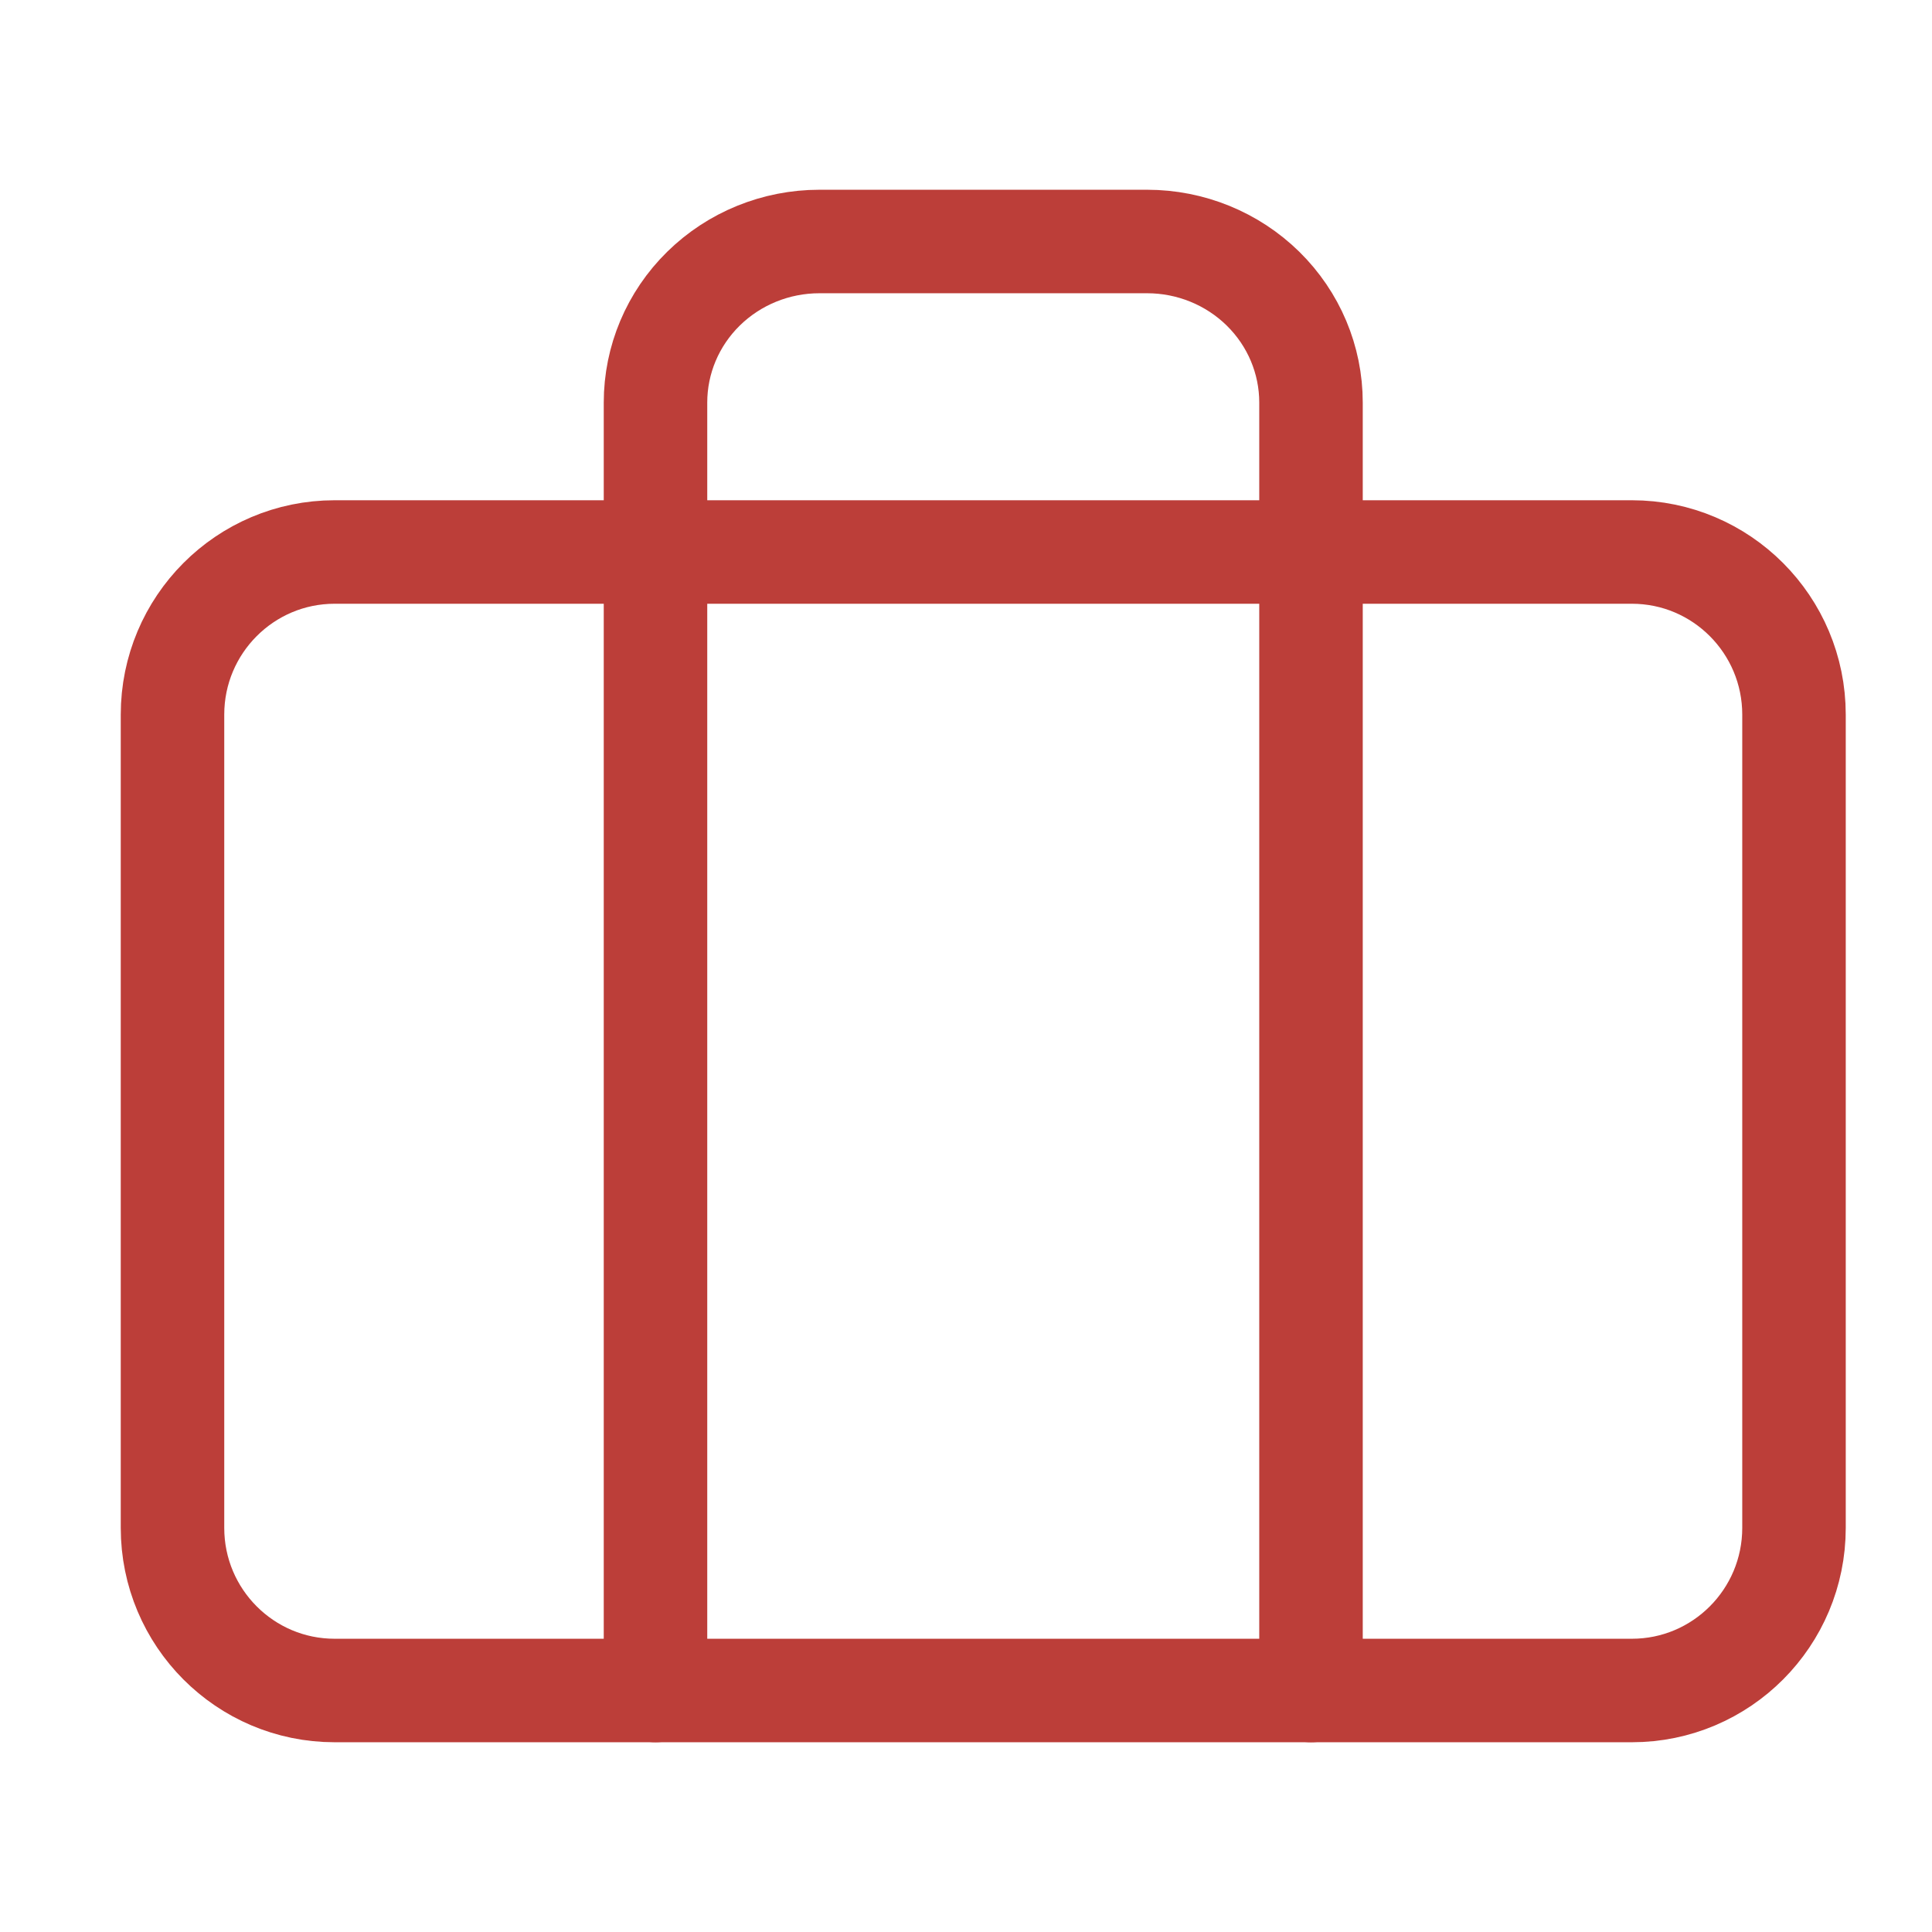 <svg width="56" height="56" viewBox="0 0 56 56" fill="none" xmlns="http://www.w3.org/2000/svg">
<path d="M47.3 16H9.7C7.104 16 5 18.111 5 20.714V44.286C5 46.889 7.104 49 9.7 49H47.3C49.896 49 52 46.889 52 44.286V20.714C52 18.111 49.896 16 47.3 16Z" stroke="#BC3E39" stroke-width="3" stroke-linecap="round" stroke-linejoin="round"/>
<path d="M38 49V11.667C38 10.429 37.5 9.242 36.609 8.367C35.718 7.492 34.51 7 33.25 7H23.75C22.49 7 21.282 7.492 20.391 8.367C19.5 9.242 19 10.429 19 11.667V49" stroke="#BC3E39" stroke-width="3" stroke-linecap="round" stroke-linejoin="round"/>
</svg>
